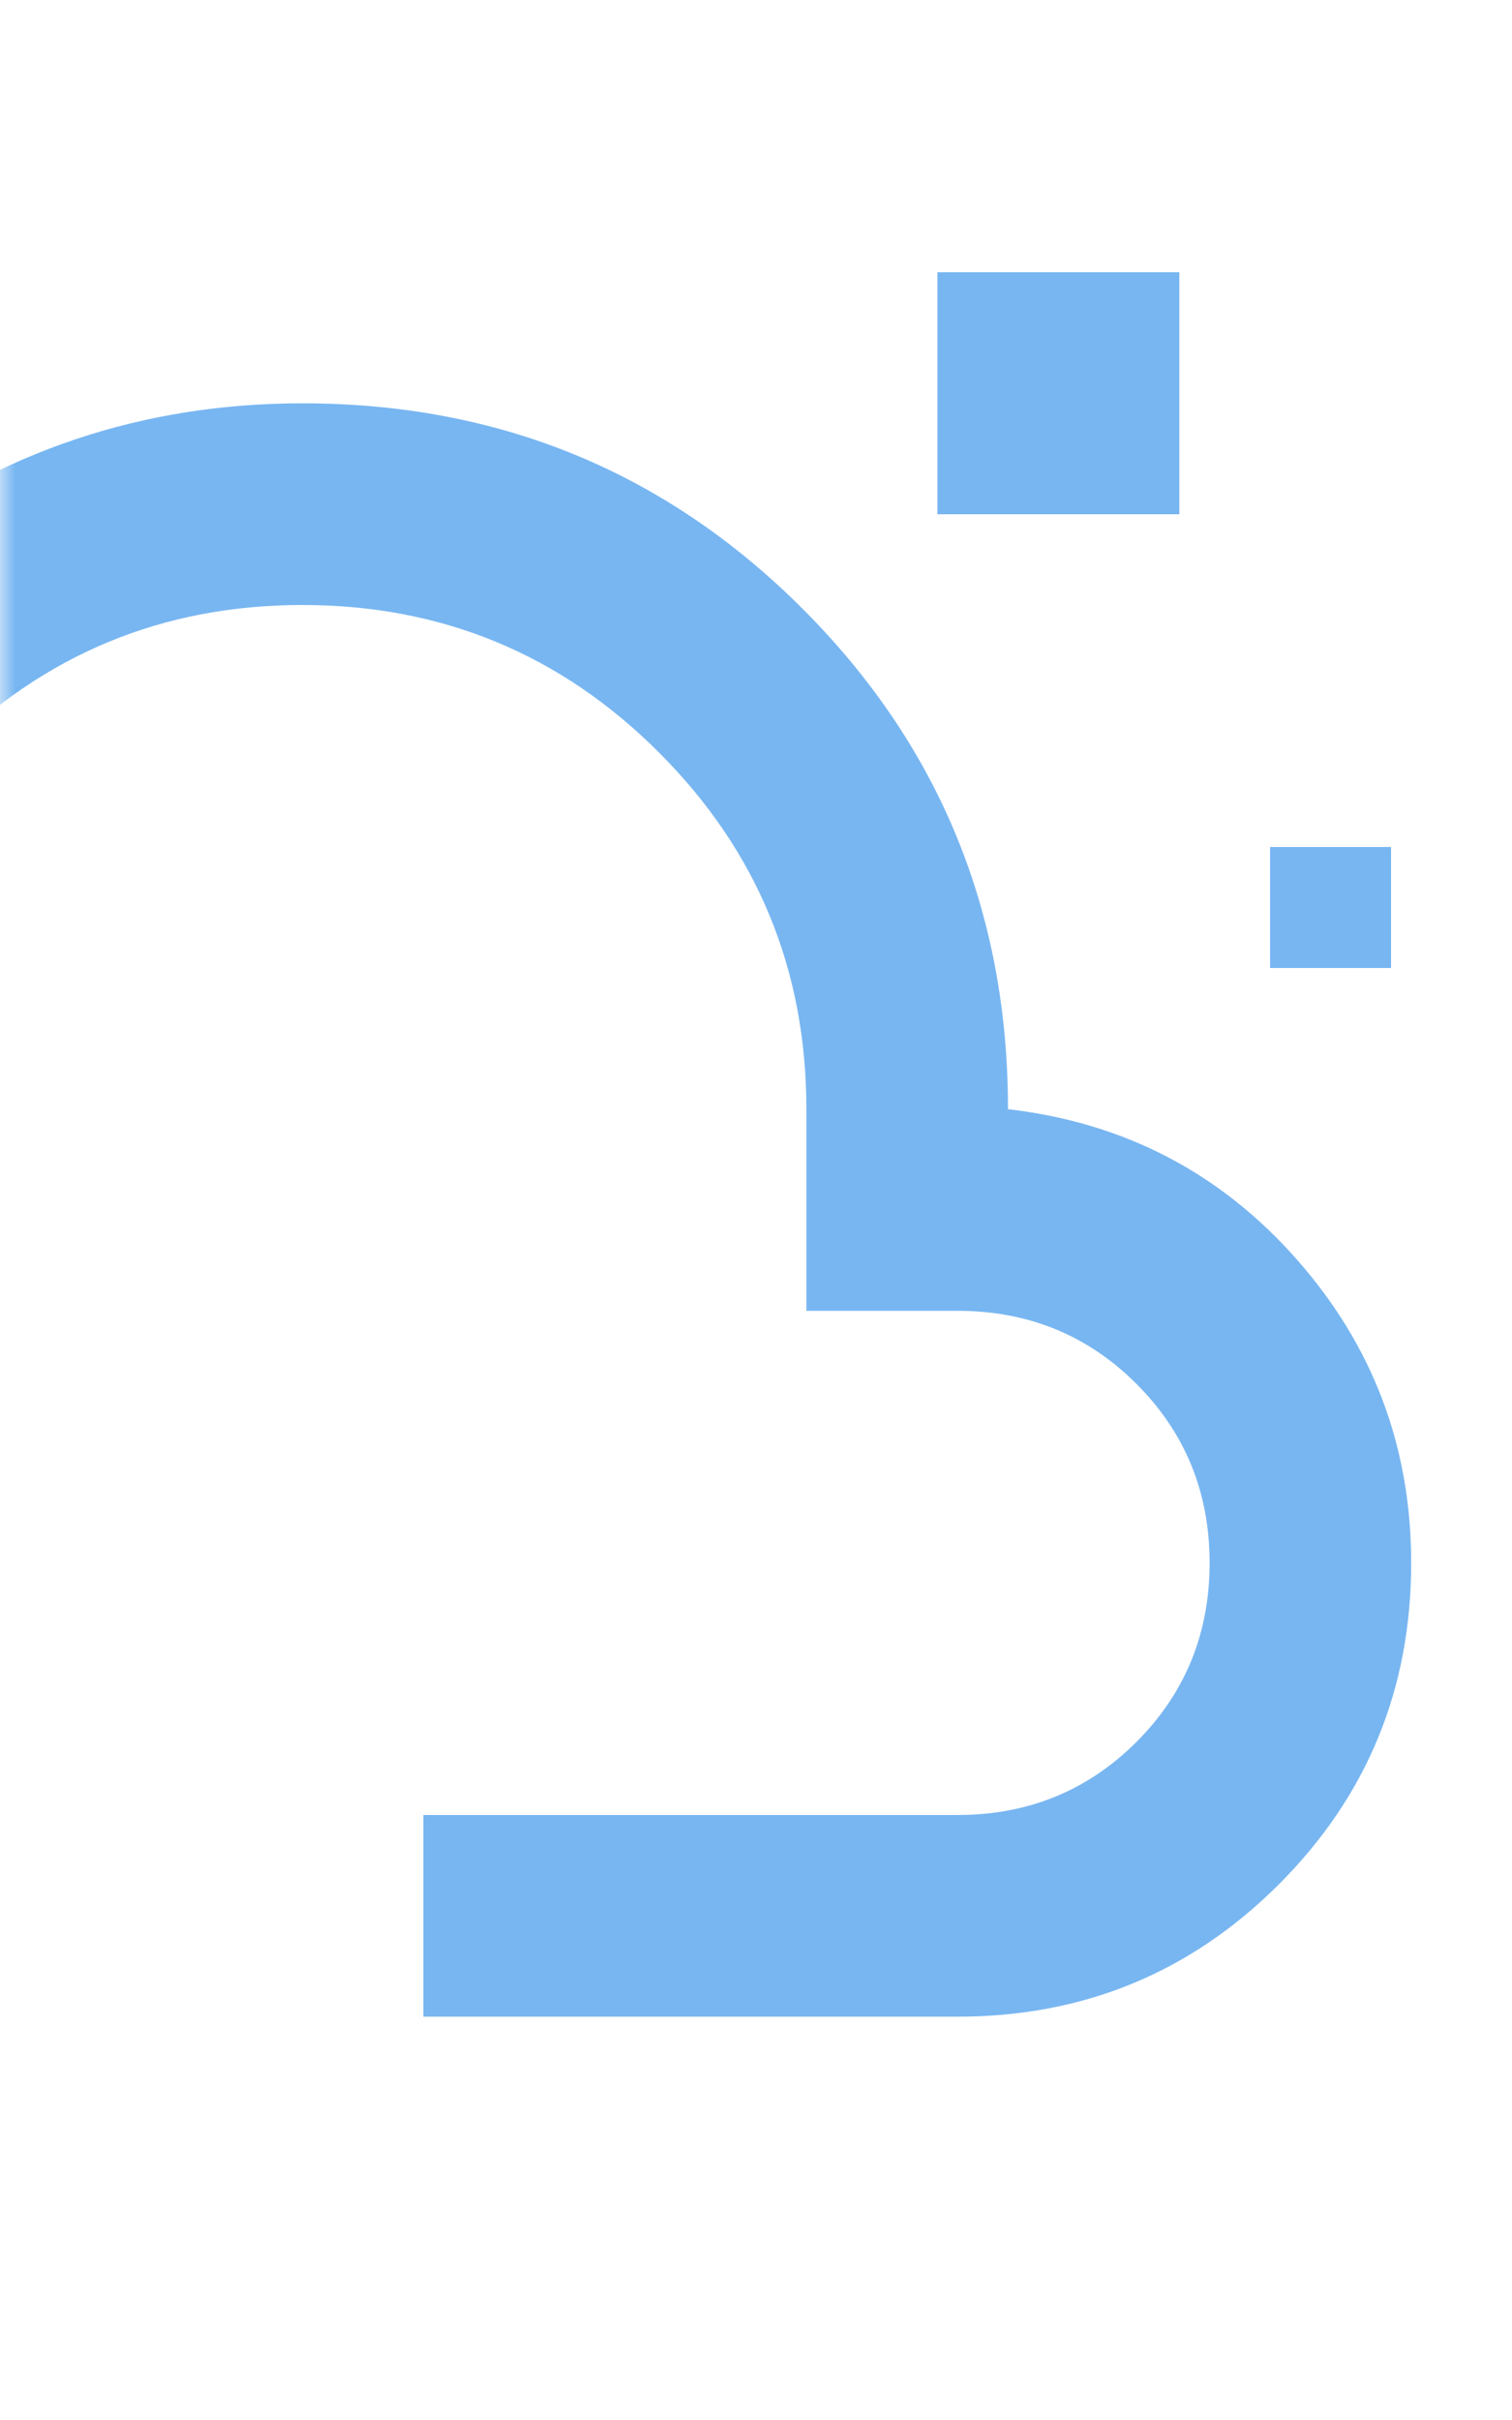<svg width="50" height="80" viewBox="0 0 50 80" fill="none" xmlns="http://www.w3.org/2000/svg">
<mask id="mask0_1690_1170" style="mask-type:alpha" maskUnits="userSpaceOnUse" x="0" y="0" width="50" height="80">
<rect width="50" height="80" fill="#D9D9D9"/>
</mask>
<g mask="url(#mask0_1690_1170)">
<path fill-rule="evenodd" clip-rule="evenodd" d="M-21.292 61.417C-17.709 64.917 -13.389 66.667 -8.334 66.667H-0V60H-8.334C-11.556 60 -14.306 58.861 -16.584 56.583C-18.861 54.306 -20 51.556 -20 48.333C-20 45.111 -18.861 42.361 -16.584 40.083C-14.306 37.806 -11.556 36.667 -8.334 36.667H-6.667C-6.667 32.056 -5.042 28.125 -1.792 24.875C1.458 21.625 5.389 20 10 20C14.611 20 18.541 21.625 21.791 24.875C25.041 28.125 26.666 32.056 26.666 36.667V43.333H31.666C34 43.333 35.972 44.139 37.583 45.75C39.194 47.361 40 49.333 40 51.667C40 54 39.194 55.972 37.583 57.583C35.972 59.194 34 60 31.666 60H14V66.667H31.666C35.833 66.667 39.375 65.208 42.291 62.292C45.208 59.375 46.666 55.833 46.666 51.667C46.666 47.833 45.403 44.486 42.875 41.625C40.347 38.764 37.166 37.111 33.333 36.667C33.333 30.167 31.069 24.653 26.541 20.125C22.014 15.597 16.5 13.333 10 13.333C4.722 13.333 -0 14.917 -4.167 18.083C-8.334 21.25 -11.111 25.389 -12.5 30.5C-16.723 31.444 -20.139 33.611 -22.75 37C-25.361 40.389 -26.667 44.25 -26.667 48.583C-26.667 53.639 -24.875 57.917 -21.292 61.417Z" fill="#78B6F1"/>
<rect x="31" y="9" width="8" height="8" fill="#78B6F1"/>
<rect x="42" y="28" width="4" height="4" fill="#78B6F1"/>
</g>
</svg>
